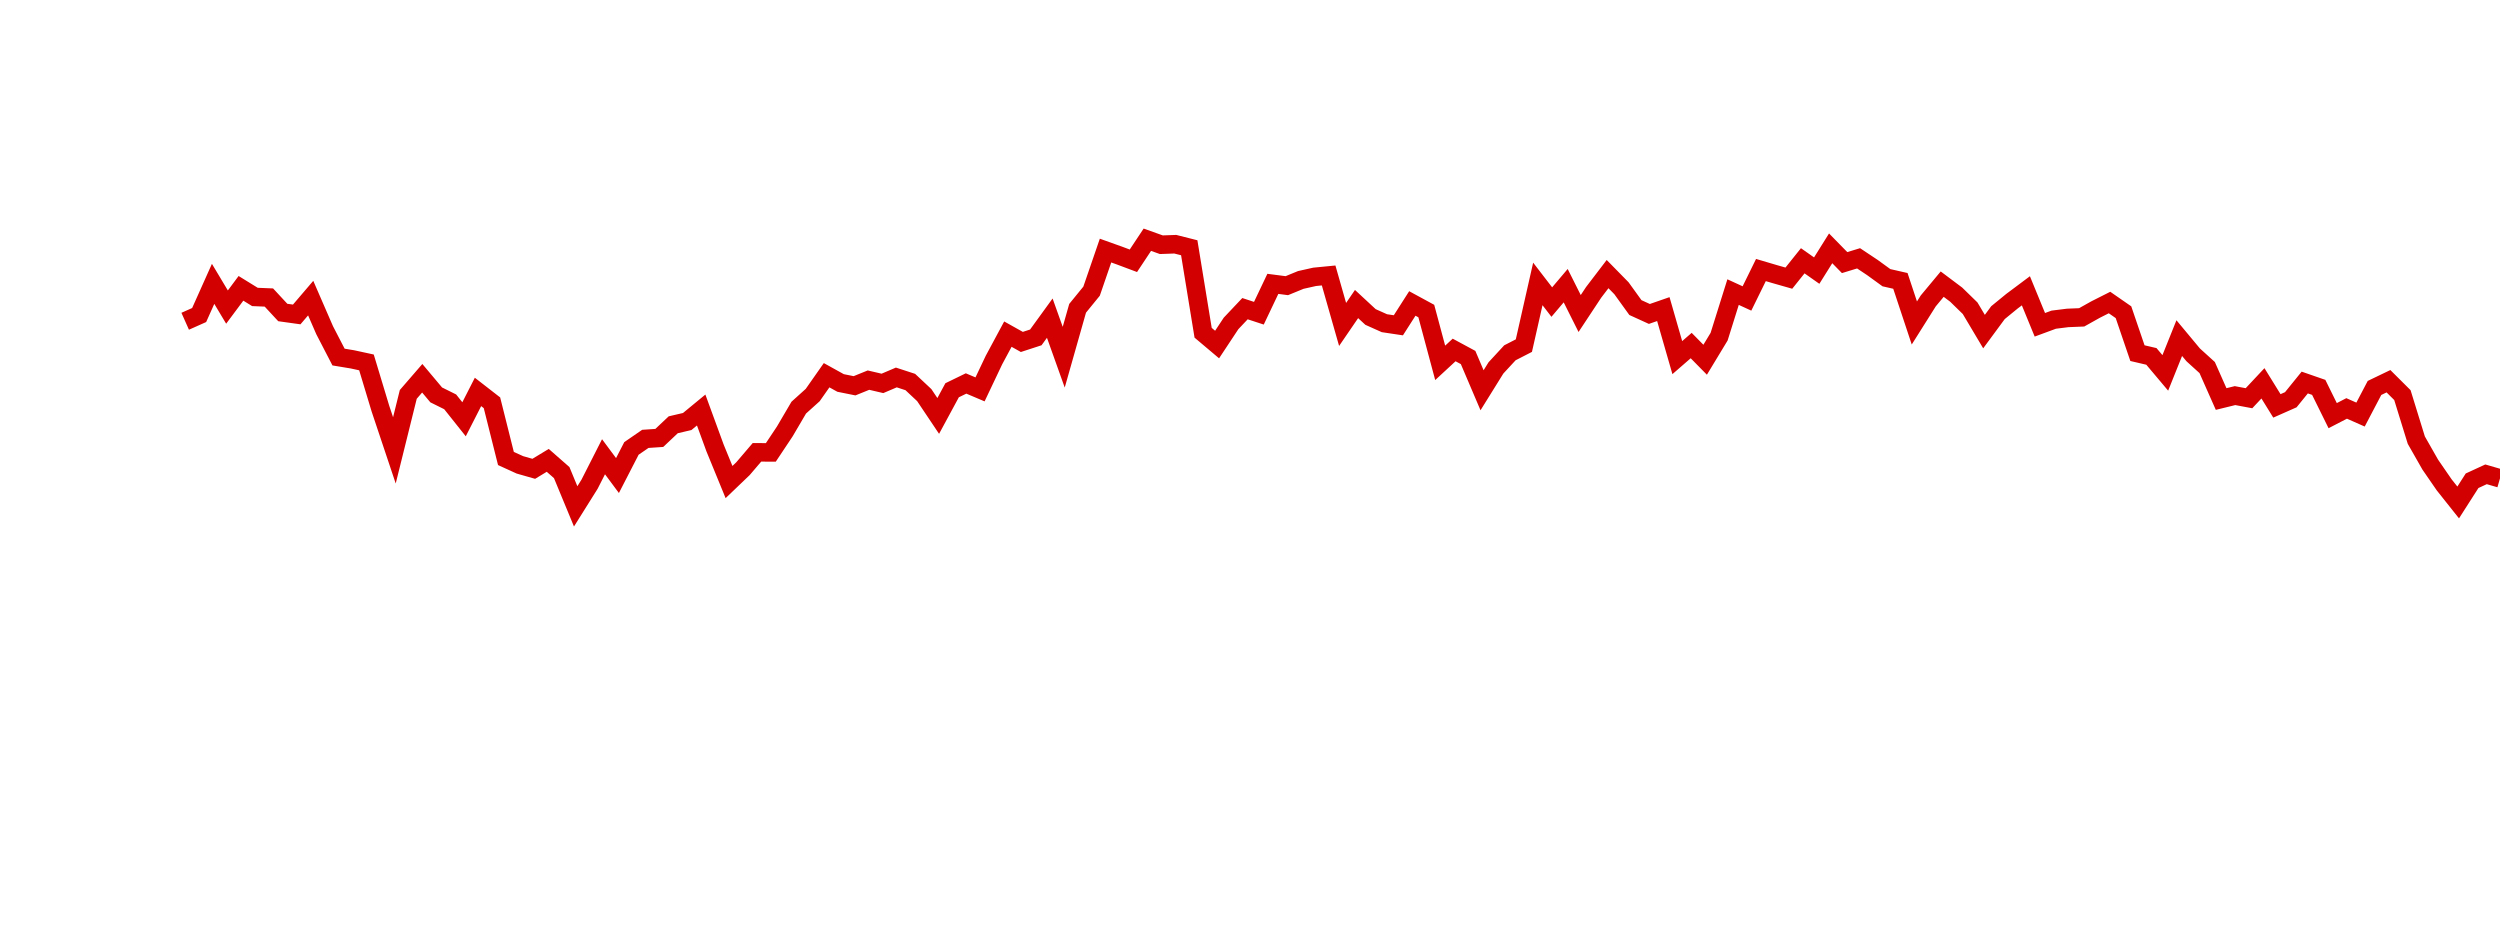 <?xml version="1.0" encoding="UTF-8"?>
<svg xmlns="http://www.w3.org/2000/svg" xmlns:xlink="http://www.w3.org/1999/xlink" width="135pt" height="50pt" viewBox="0 0 135 50" version="1.1">
<defs>
<clipPath id="pf9eMj3GnR__clip1">
  <path d="M 9.5 0 L 135 0 L 135 40.5 L 9.5 40.5 Z M 9.5 0 "/>
</clipPath>
</defs>
<g id="surface395360">
<g clip-path="url(#pf9eMj3GnR__clip1)" clip-rule="nonzero">
<path style="fill:none;stroke-width:1;stroke-linecap:butt;stroke-linejoin:miter;stroke:rgb(82.353%,0%,0%);stroke-opacity:1;stroke-miterlimit:10;" d="M 10 17.348 L 10.754 17.012 L 11.508 15.328 L 12.258 16.582 L 13.012 15.57 L 13.766 16.035 L 14.52 16.066 L 15.27 16.875 L 16.023 16.98 L 16.777 16.098 L 17.531 17.832 L 18.281 19.281 L 19.035 19.406 L 19.789 19.57 L 20.543 22.066 L 21.297 24.32 L 22.047 21.297 L 22.801 20.426 L 23.555 21.324 L 24.309 21.699 L 25.059 22.641 L 25.812 21.164 L 26.566 21.75 L 27.32 24.758 L 28.074 25.102 L 28.824 25.316 L 29.578 24.859 L 30.332 25.52 L 31.086 27.344 L 31.836 26.148 L 32.59 24.664 L 33.344 25.68 L 34.098 24.215 L 34.848 23.699 L 35.602 23.648 L 36.355 22.938 L 37.109 22.762 L 37.863 22.141 L 38.613 24.191 L 39.367 26.031 L 40.121 25.309 L 40.875 24.426 L 41.625 24.43 L 42.379 23.297 L 43.133 22.012 L 43.887 21.332 L 44.637 20.262 L 45.391 20.68 L 46.145 20.832 L 46.898 20.527 L 47.652 20.703 L 48.402 20.383 L 49.156 20.629 L 49.91 21.336 L 50.664 22.461 L 51.414 21.074 L 52.168 20.707 L 52.922 21.027 L 53.676 19.438 L 54.426 18.043 L 55.18 18.465 L 55.934 18.219 L 56.688 17.18 L 57.441 19.289 L 58.191 16.648 L 58.945 15.723 L 59.699 13.531 L 60.453 13.801 L 61.203 14.082 L 61.957 12.945 L 62.711 13.215 L 63.465 13.188 L 64.219 13.379 L 64.969 17.969 L 65.723 18.605 L 66.477 17.465 L 67.23 16.668 L 67.98 16.914 L 68.734 15.328 L 69.488 15.426 L 70.242 15.117 L 70.992 14.949 L 71.746 14.875 L 72.5 17.52 L 73.254 16.418 L 74.008 17.117 L 74.758 17.453 L 75.512 17.566 L 76.266 16.387 L 77.02 16.797 L 77.77 19.594 L 78.523 18.898 L 79.277 19.305 L 80.031 21.074 L 80.781 19.867 L 81.535 19.051 L 82.289 18.664 L 83.043 15.332 L 83.797 16.312 L 84.547 15.426 L 85.301 16.93 L 86.055 15.789 L 86.809 14.801 L 87.559 15.566 L 88.312 16.609 L 89.066 16.953 L 89.82 16.691 L 90.574 19.312 L 91.324 18.66 L 92.078 19.426 L 92.832 18.18 L 93.586 15.773 L 94.336 16.117 L 95.09 14.582 L 95.844 14.805 L 96.598 15.02 L 97.348 14.082 L 98.102 14.613 L 98.855 13.41 L 99.609 14.18 L 100.363 13.949 L 101.113 14.449 L 101.867 14.996 L 102.621 15.168 L 103.375 17.441 L 104.125 16.25 L 104.879 15.344 L 105.633 15.91 L 106.387 16.645 L 107.137 17.906 L 107.891 16.883 L 108.645 16.266 L 109.398 15.703 L 110.152 17.539 L 110.902 17.262 L 111.656 17.168 L 112.41 17.137 L 113.164 16.715 L 113.914 16.336 L 114.668 16.859 L 115.422 19.07 L 116.176 19.246 L 116.926 20.137 L 117.68 18.258 L 118.434 19.164 L 119.188 19.848 L 119.941 21.547 L 120.691 21.363 L 121.445 21.504 L 122.199 20.699 L 122.953 21.918 L 123.703 21.586 L 124.457 20.656 L 125.211 20.918 L 125.965 22.445 L 126.719 22.055 L 127.469 22.387 L 128.223 20.949 L 128.977 20.586 L 129.73 21.336 L 130.48 23.766 L 131.234 25.09 L 131.988 26.184 L 132.742 27.133 L 133.492 25.961 L 134.246 25.613 L 135 25.832 "/>
</g>
</g>
</svg>
